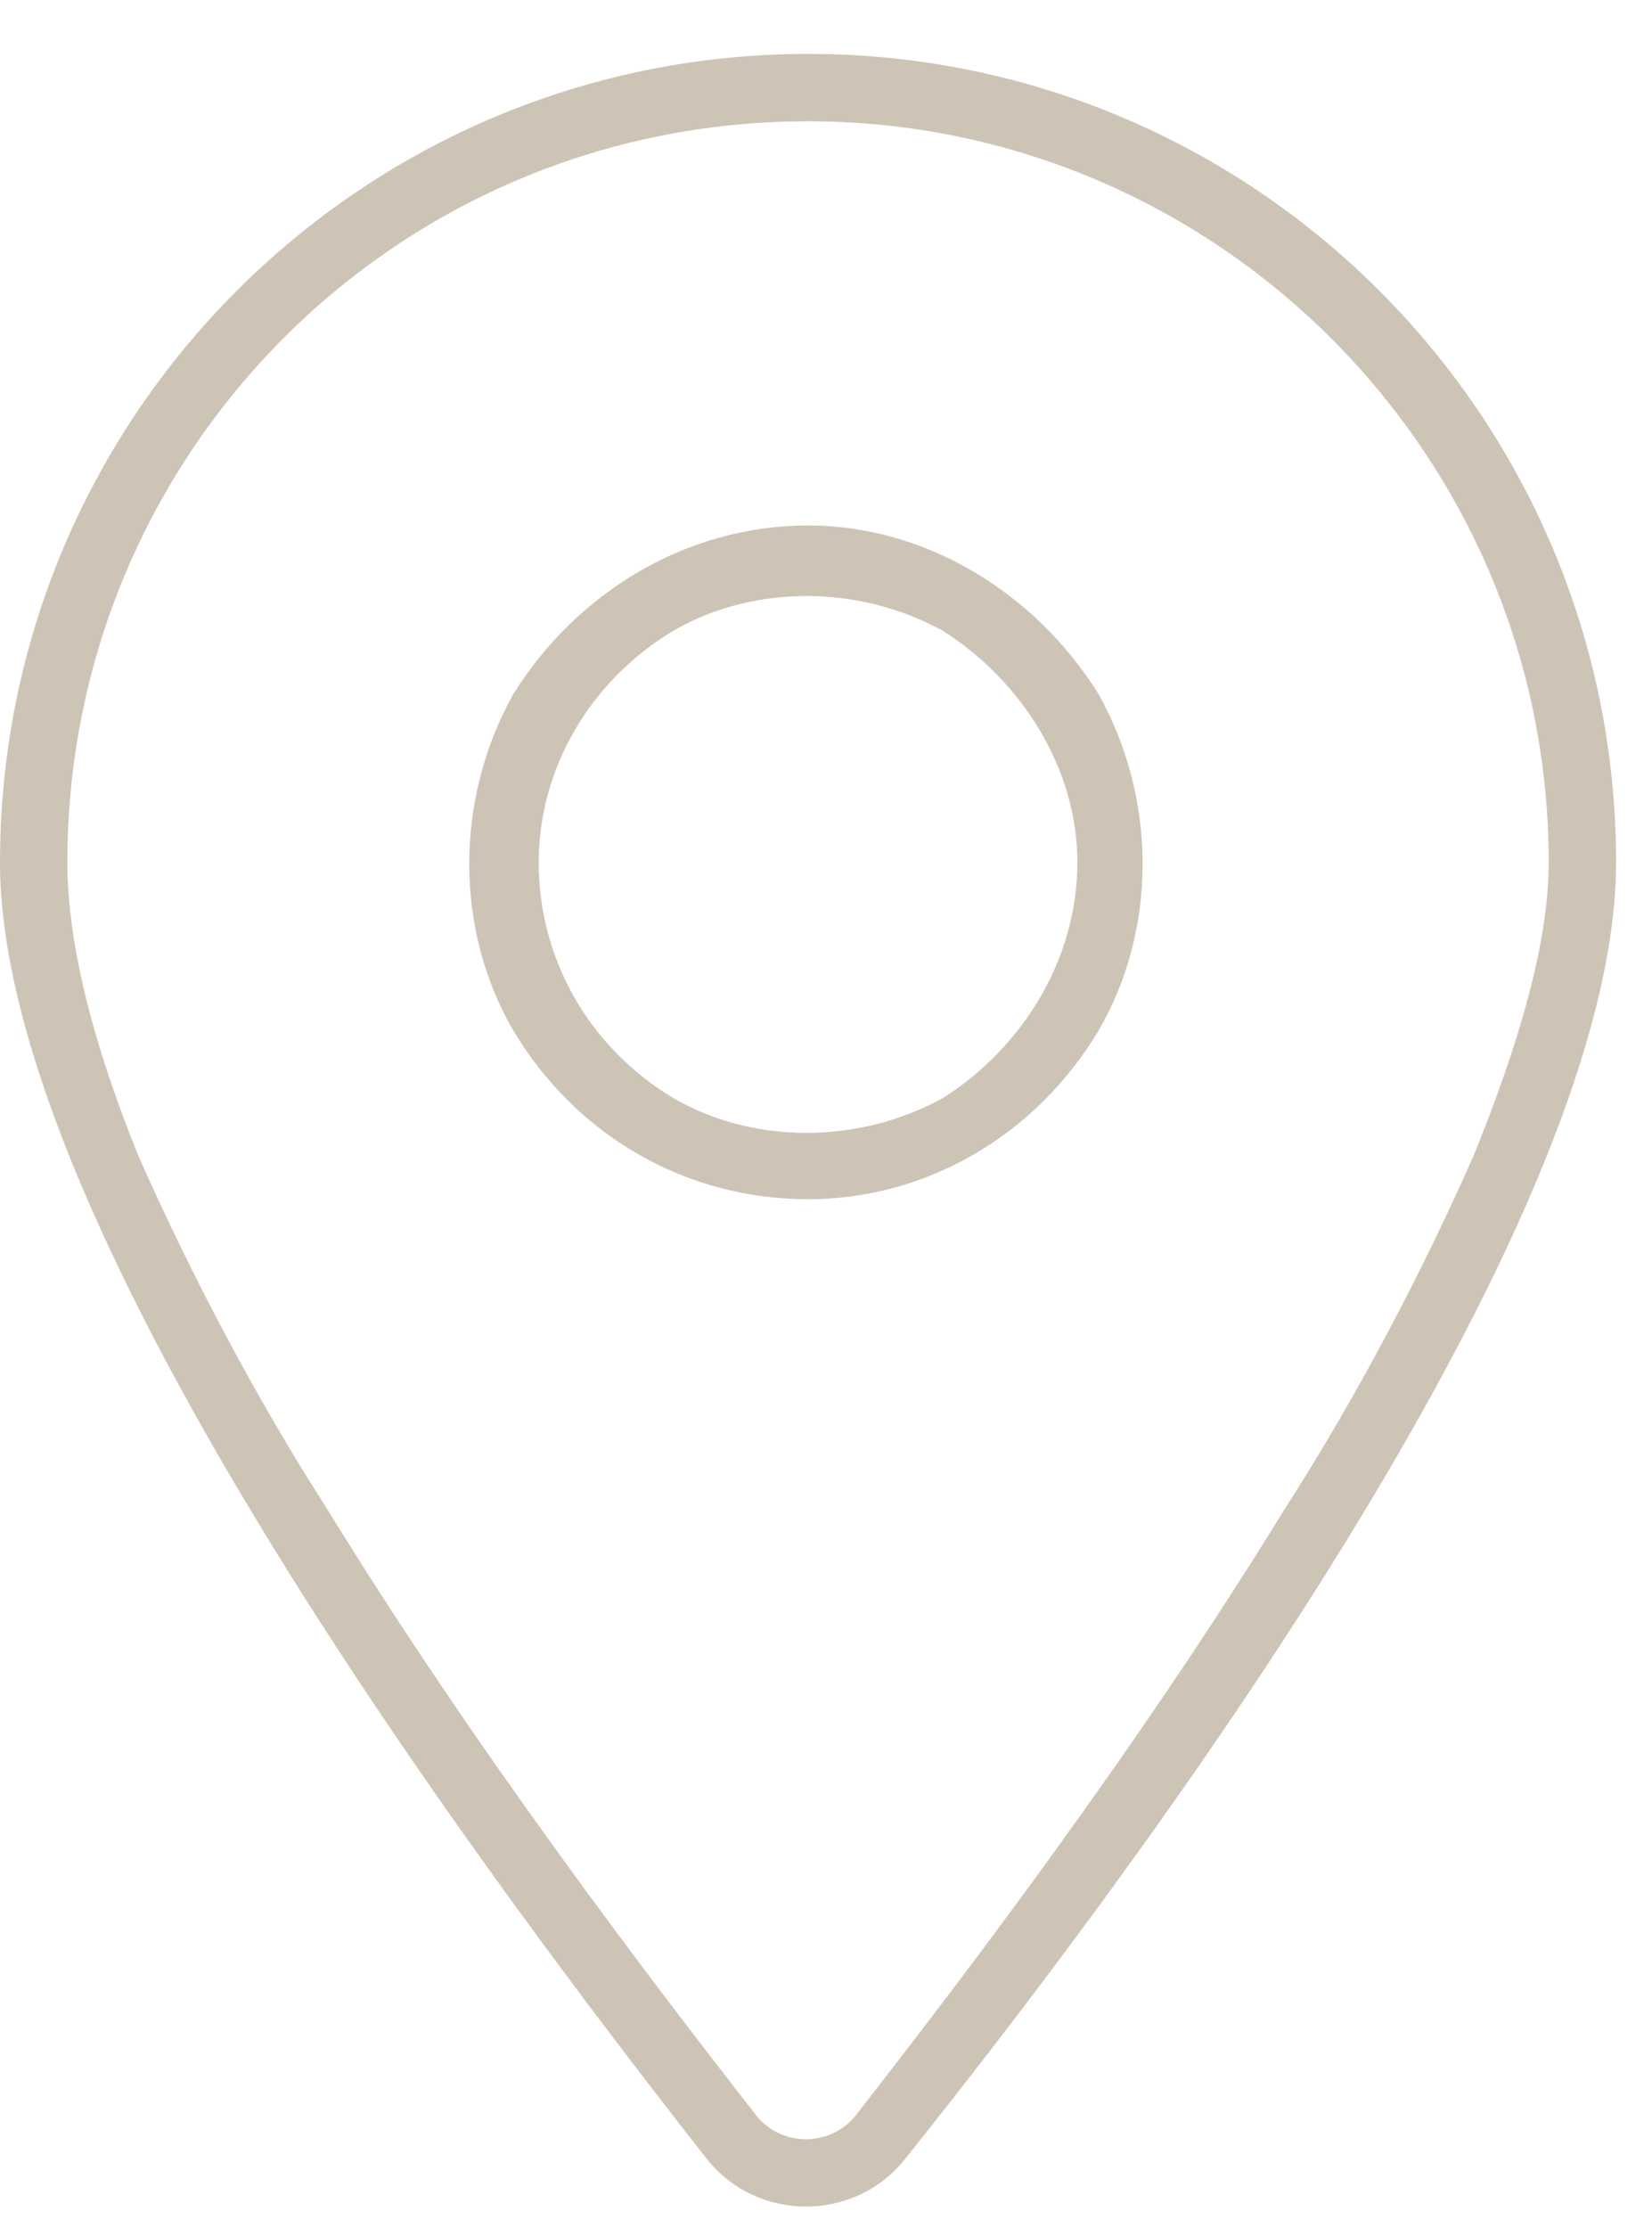<svg width="23" height="31" viewBox="0 0 23 31" fill="none" xmlns="http://www.w3.org/2000/svg">
<path d="M21.562 12C21.562 6.316 16.934 1.688 11.25 1.688C5.508 1.688 0.938 6.316 0.938 12C0.938 13.113 1.289 14.52 1.934 16.102C2.637 17.684 3.516 19.383 4.57 21.023C6.621 24.363 9.082 27.586 10.547 29.461C10.898 29.871 11.543 29.871 11.895 29.461C13.359 27.586 15.82 24.363 17.871 21.023C18.926 19.383 19.805 17.684 20.508 16.102C21.152 14.52 21.562 13.113 21.562 12ZM22.5 12C22.5 17.156 15.645 26.238 12.598 30.047C11.895 30.926 10.547 30.926 9.844 30.047C6.855 26.238 0 17.156 0 12C0 5.789 5.039 0.75 11.25 0.75C17.461 0.75 22.5 5.789 22.5 12ZM11.25 7.312C12.891 7.312 14.414 8.25 15.293 9.656C16.113 11.121 16.113 12.938 15.293 14.344C14.414 15.809 12.891 16.688 11.25 16.688C9.551 16.688 8.027 15.809 7.148 14.344C6.328 12.938 6.328 11.121 7.148 9.656C8.027 8.25 9.551 7.312 11.25 7.312ZM15 12C15 10.711 14.238 9.48 13.125 8.777C11.953 8.133 10.488 8.133 9.375 8.777C8.203 9.48 7.5 10.711 7.5 12C7.5 13.348 8.203 14.578 9.375 15.281C10.488 15.926 11.953 15.926 13.125 15.281C14.238 14.578 15 13.348 15 12Z" fill="#CEC4B6"/>
</svg>
